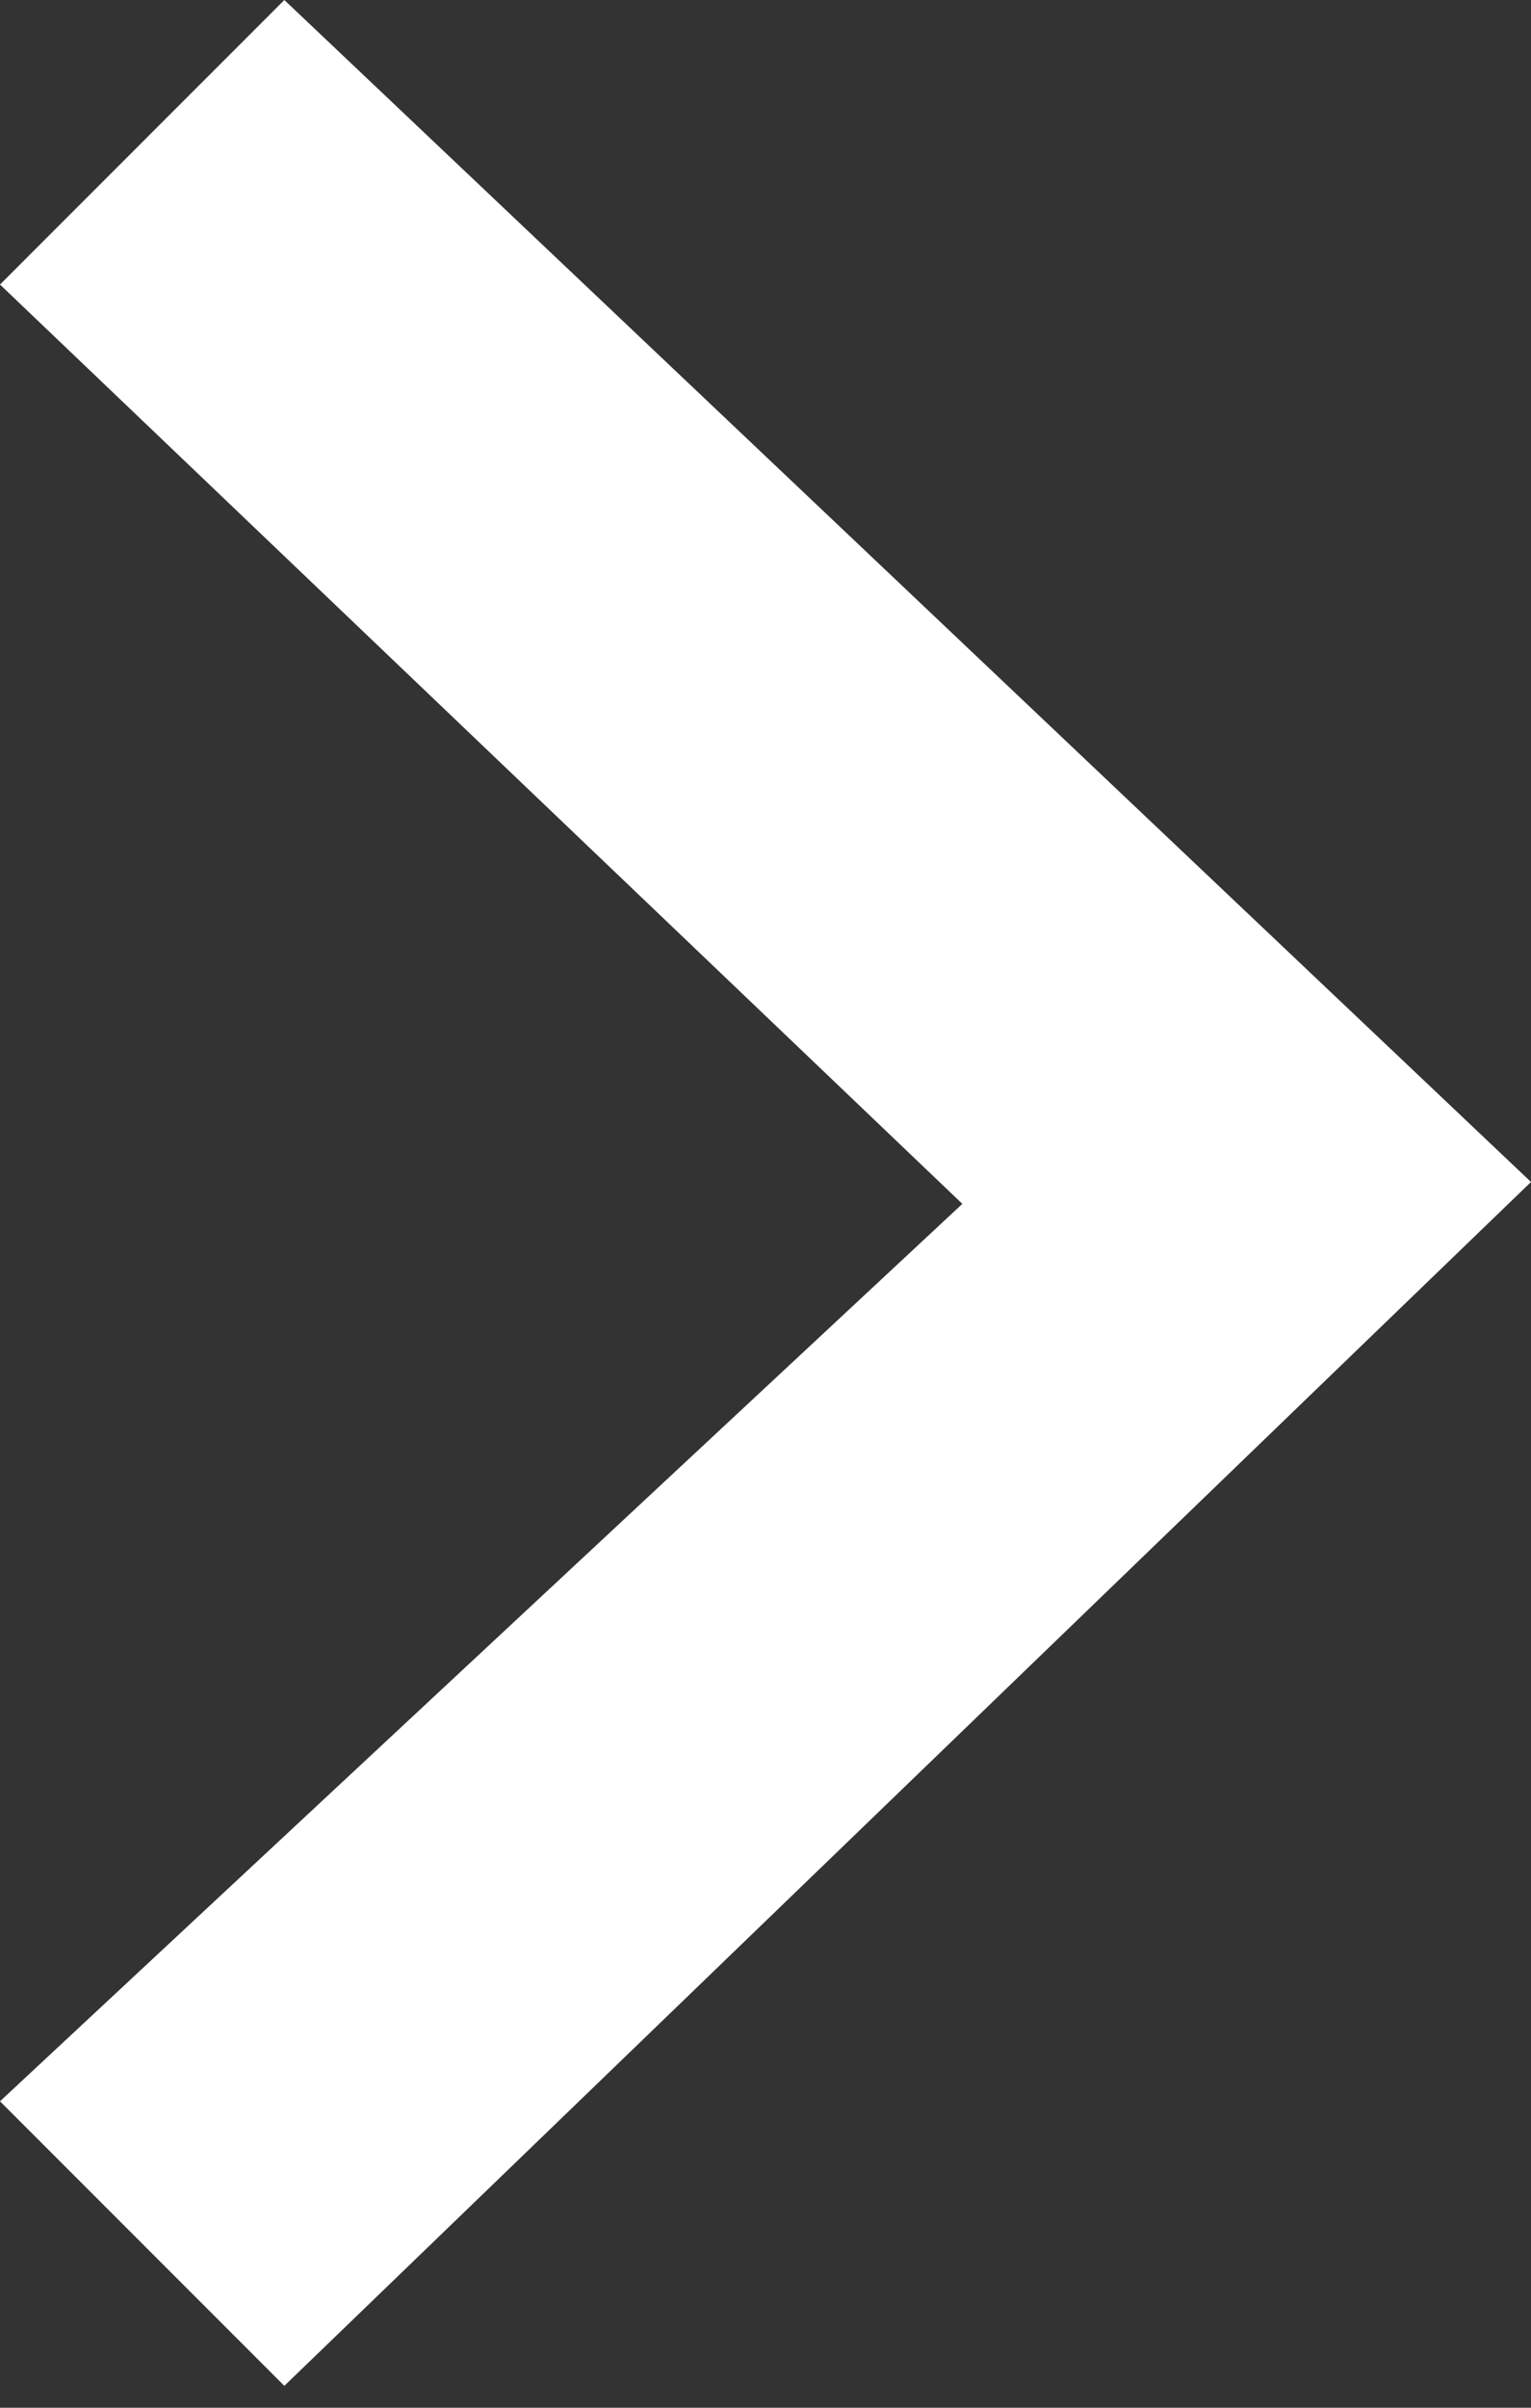 <?xml version="1.0" encoding="utf-8"?>
<!-- Generator: Adobe Illustrator 19.2.1, SVG Export Plug-In . SVG Version: 6.00 Build 0)  -->
<svg version="1.1" id="Layer_1" xmlns="http://www.w3.org/2000/svg" xmlns:xlink="http://www.w3.org/1999/xlink" x="0px" y="0px"
	 viewBox="0 0 7 11" style="enable-background:new 0 0 7 11;" xml:space="preserve">
<rect x="0" y="0" width="7" height="11" fill="#333333" stroke="none"/>
<style type="text/css">
	.st0{fill:#FFFFFF;}
</style>
<path class="st0" d="M1.3,0L0,1.3l4.4,4.2L0,9.6l1.3,1.3L7,5.4L1.3,0z"/>
</svg>
